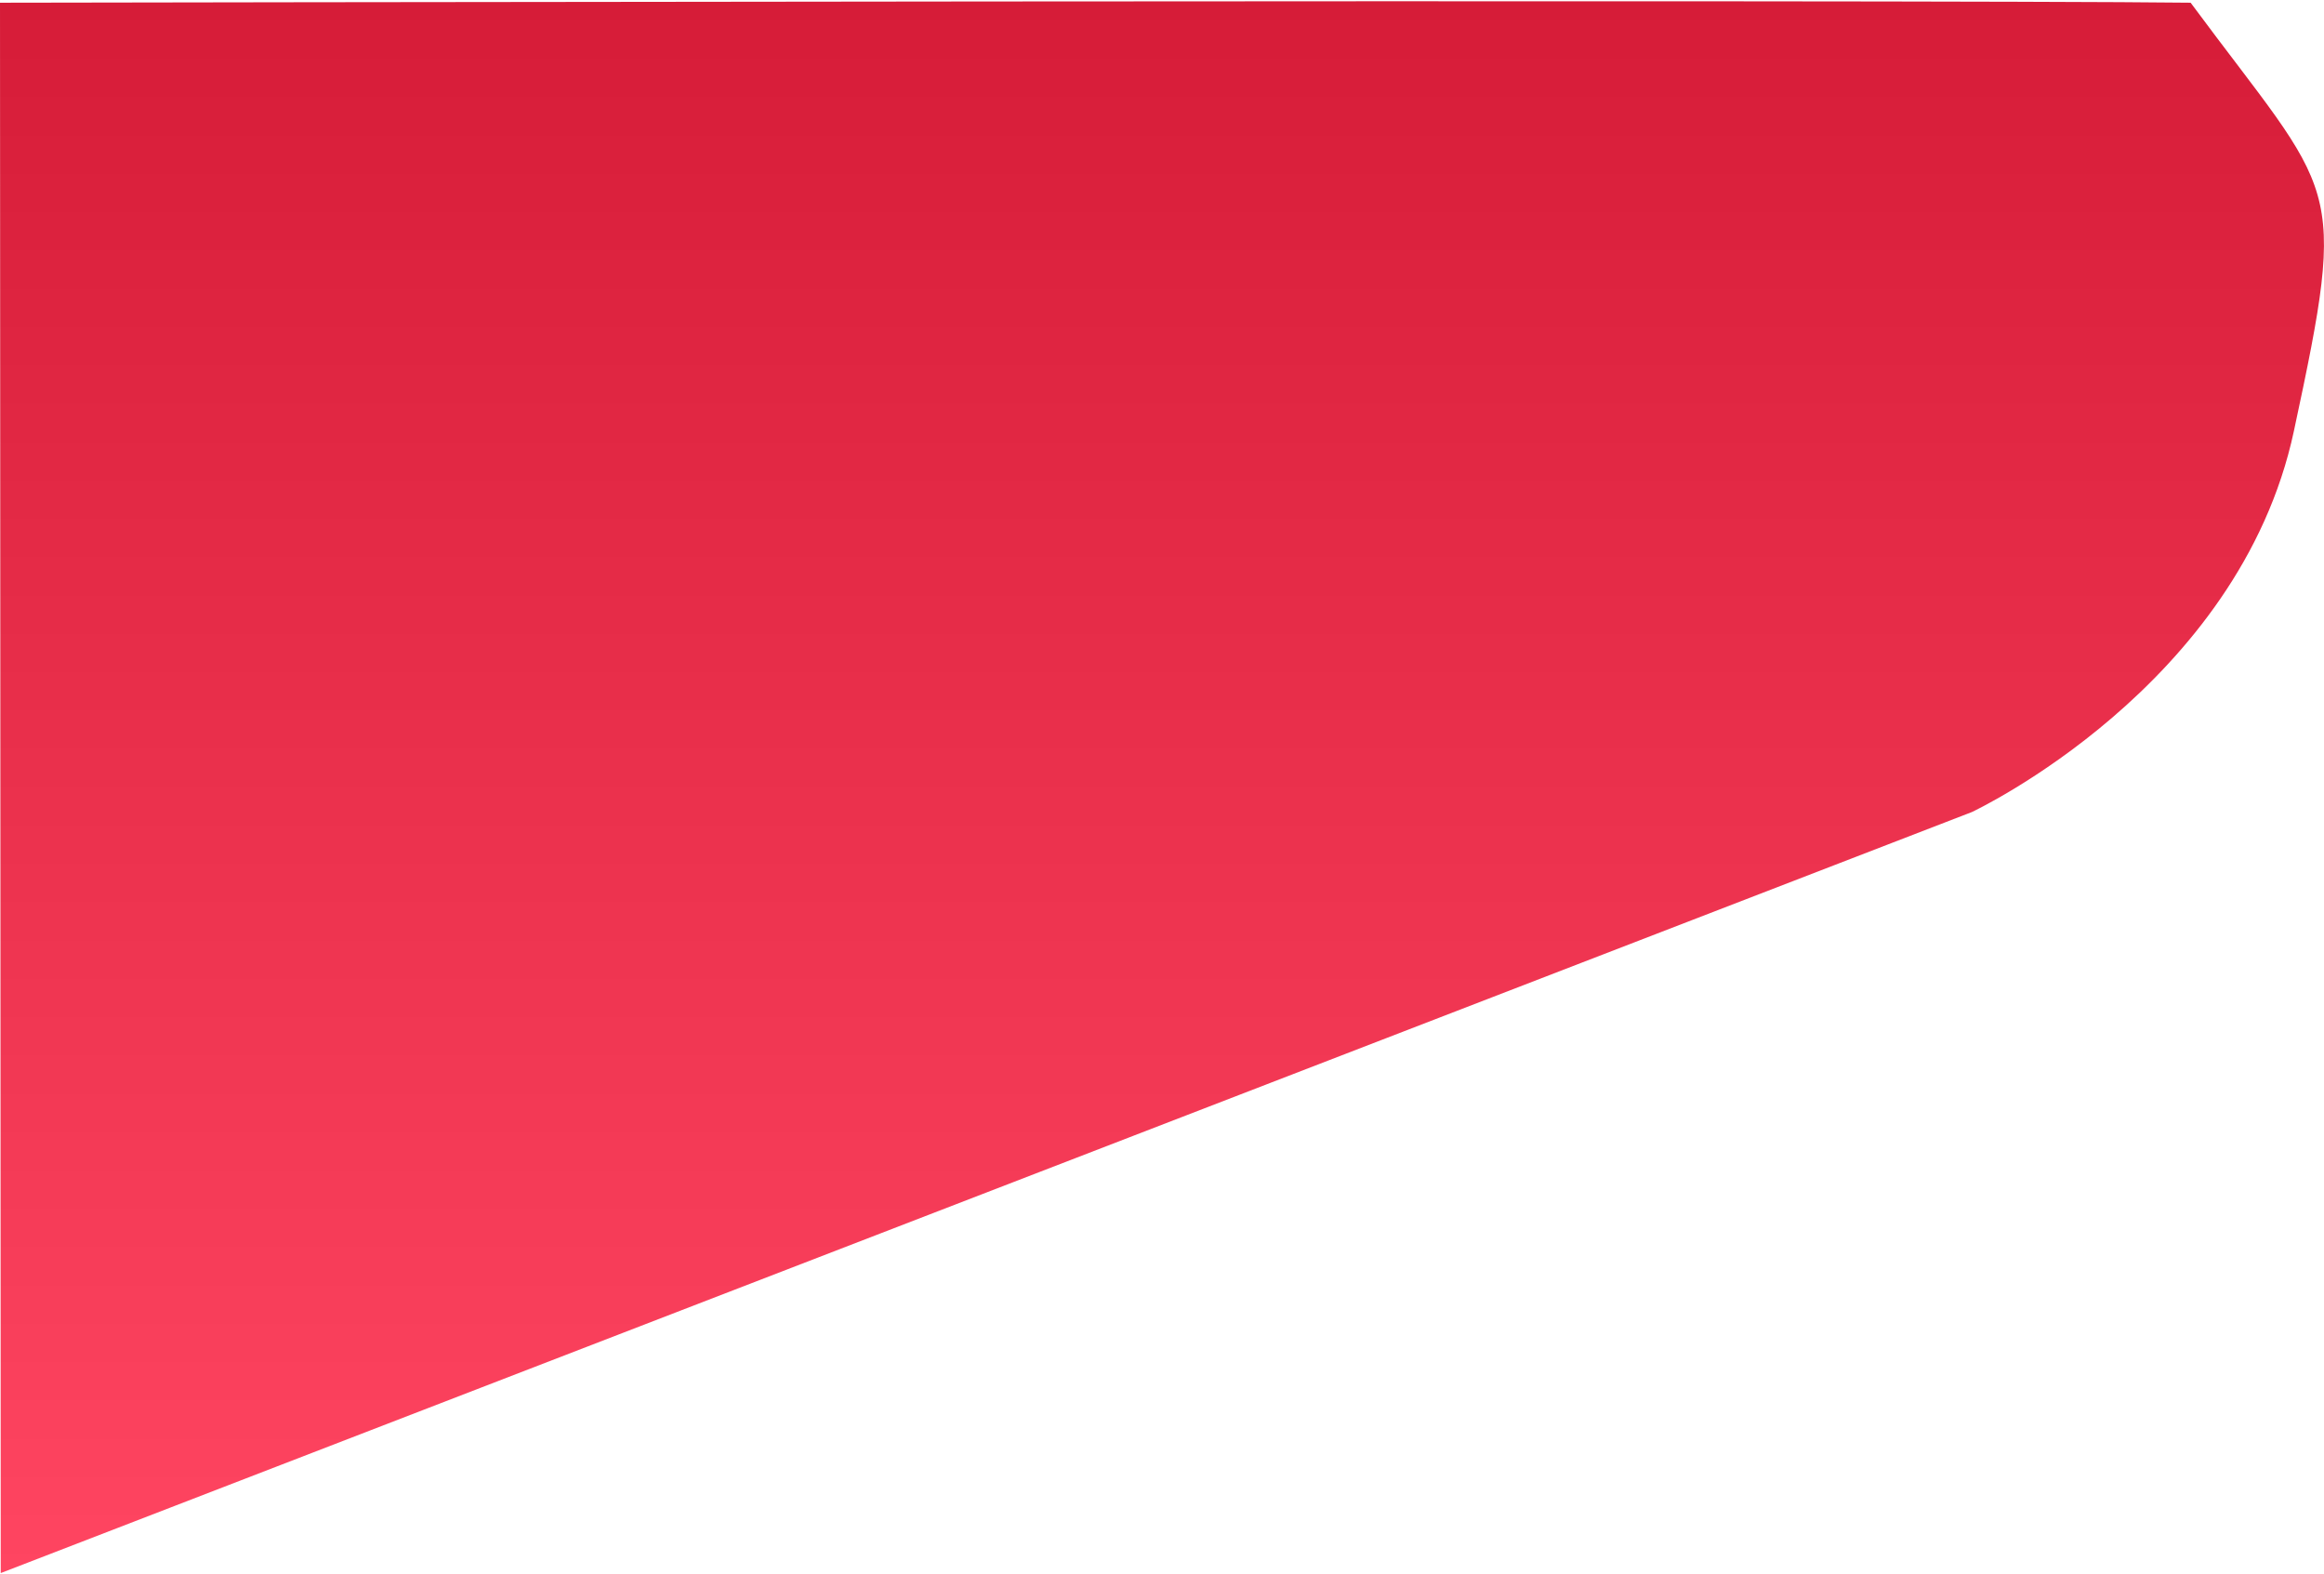 <?xml version="1.0" encoding="UTF-8"?>
<!DOCTYPE svg PUBLIC "-//W3C//DTD SVG 1.1//EN" "http://www.w3.org/Graphics/SVG/1.1/DTD/svg11.dtd">
<!-- Creator: CorelDRAW -->
<svg xmlns="http://www.w3.org/2000/svg" xml:space="preserve" width="375px" height="254px" version="1.1" style="shape-rendering:geometricPrecision; text-rendering:geometricPrecision; image-rendering:optimizeQuality; fill-rule:evenodd; clip-rule:evenodd"
viewBox="0 0 190.46 128.8"
 xmlns:xlink="http://www.w3.org/1999/xlink"
 xmlns:xodm="http://www.corel.com/coreldraw/odm/2003">
 <defs>
  <style type="text/css">
   <![CDATA[
    .fil0 {fill:url(#id0);fill-rule:nonzero}
   ]]>
  </style>
  <linearGradient id="id0" gradientUnits="userSpaceOnUse" x1="95.23" y1="0" x2="95.23" y2="128.8">
   <stop offset="0" style="stop-opacity:1; stop-color:#D61C38"/>
   <stop offset="1" style="stop-opacity:1; stop-color:#FF4561"/>
  </linearGradient>
 </defs>
 <g id="Livello_x0020_1">
  <path id="Path_4" class="fil0" d="M0.06 128.8l161.54 -62.36c0,0 21.9,-10.24 26.39,-31.21 4.5,-20.97 3.49,-18.97 -8.46,-35.11 -22.92,-0.27 -179.53,0 -179.53,0l0.06 128.68z" data-name="Path 4"/>
 </g>
</svg>
